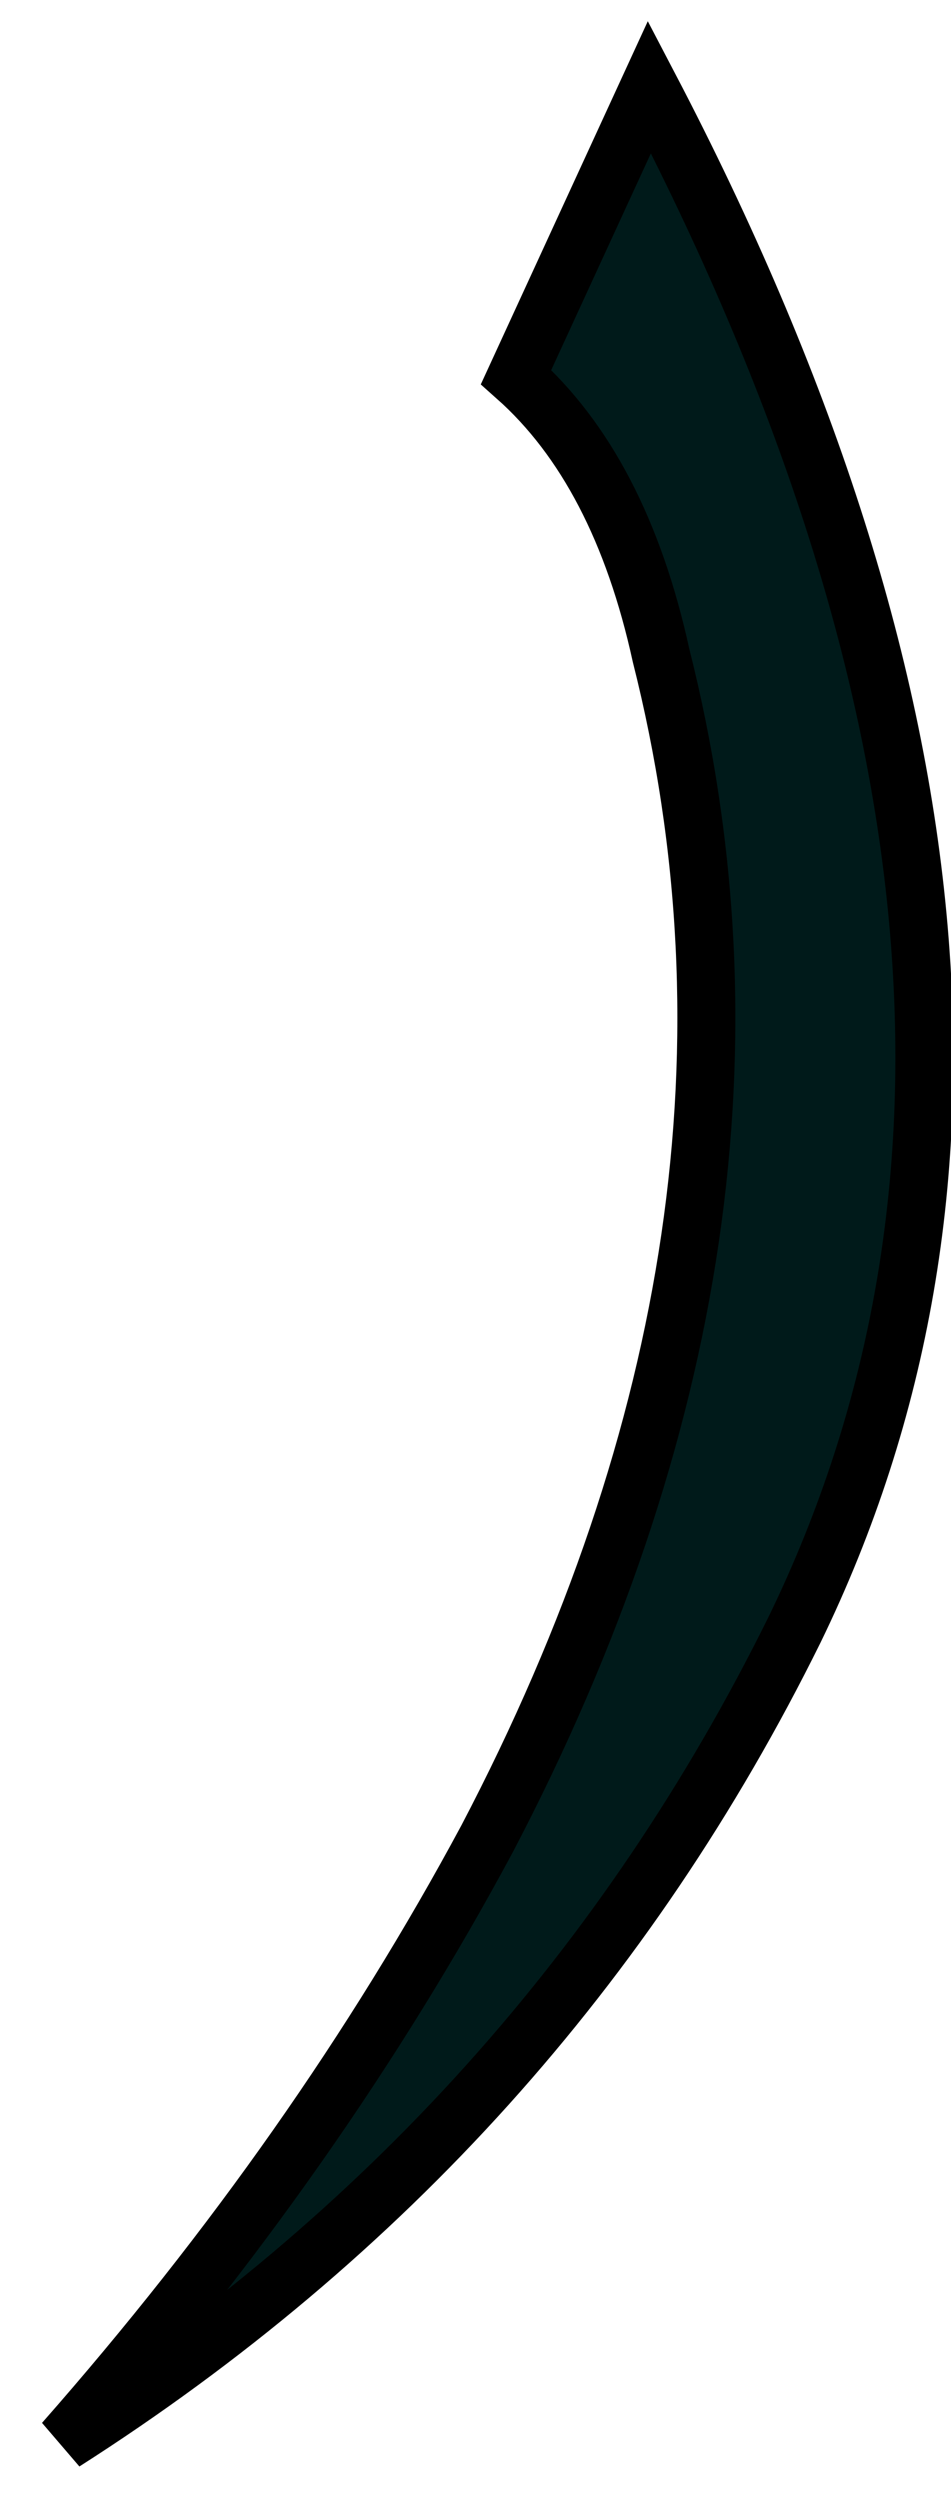 <?xml version="1.0" encoding="UTF-8" standalone="no"?>
<svg xmlns:xlink="http://www.w3.org/1999/xlink" height="21.55px" width="8.2px" xmlns="http://www.w3.org/2000/svg">
  <g transform="matrix(1.0, 0.0, 0.0, 1.0, 12.35, 13.05)">
    <path d="M-7.9 -9.8 L-6.75 -12.3 Q-2.75 -4.65 -5.5 1.0 -7.65 5.35 -11.8 8.0 -9.6 5.5 -8.15 2.8 -5.4 -2.45 -6.65 -7.4 -7.0 -9.0 -7.9 -9.8" fill="#001a1a" fill-rule="evenodd" stroke="none"/>
    <path d="M-7.9 -9.8 Q-7.0 -9.0 -6.65 -7.4 -5.4 -2.45 -8.15 2.8 -9.6 5.5 -11.8 8.0 -7.65 5.35 -5.5 1.0 -2.75 -4.65 -6.75 -12.3 L-7.9 -9.8 Z" fill="none" stroke="#000000" stroke-linecap="butt" stroke-linejoin="miter-clip" stroke-miterlimit="3.0" stroke-width="0.5"/>
  </g>
</svg>
